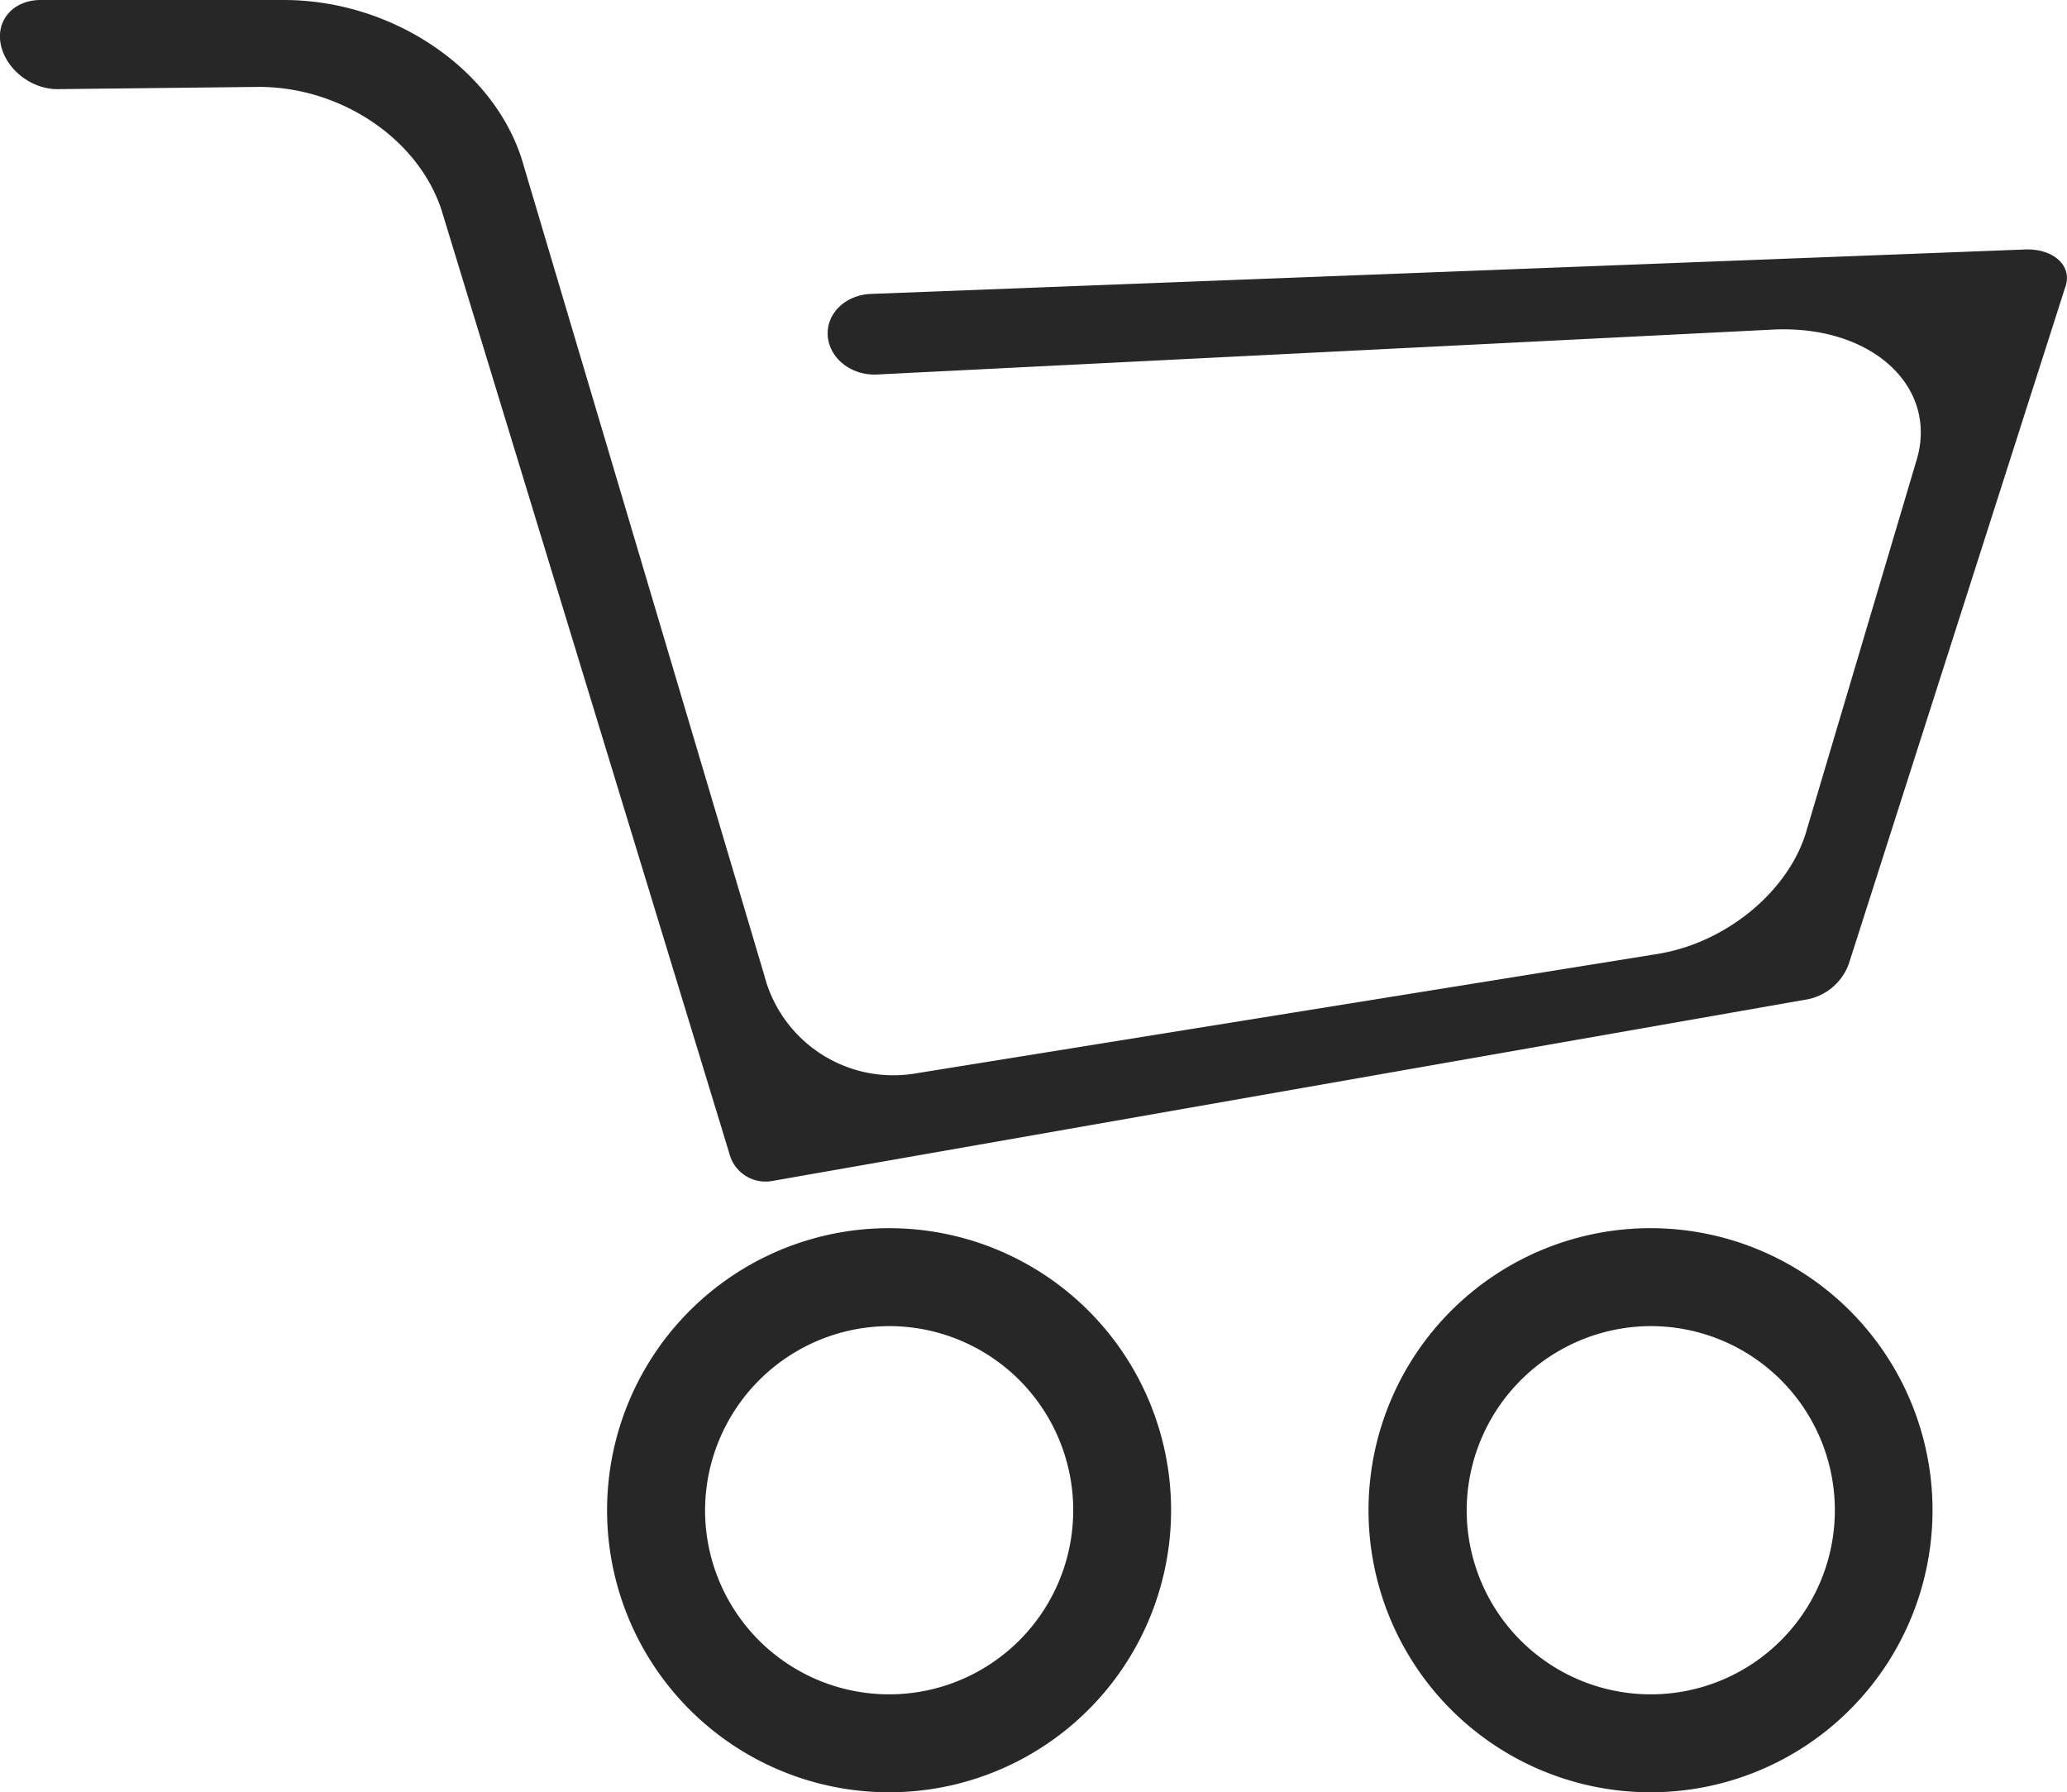 <svg xmlns="http://www.w3.org/2000/svg" viewBox="0 0 335.85 291.15"><defs><style>.cls-1{fill:#272727;}</style></defs><g id="レイヤー_2" data-name="レイヤー 2"><g id="レイヤー_1-2" data-name="レイヤー 1"><path class="cls-1" d="M293.43,162.39,125.49,191.85a6.07,6.07,0,0,1-7-4.52L71.74,34.12c-3.83-11.66-16.54-20.14-30-20l-32.3.36C5.15,14.54,1,11.31.14,7.29S2.2,0,6.6,0H46.11C63.64,0,80,11,84.76,25.8l39.42,132.64a21.66,21.66,0,0,0,24.64,15.93L269.14,155c11.4-1.76,21.76-10.41,24.48-20.37L311.3,75.11c3.91-12.12-7.06-22.34-23.17-21.57L142.5,60.84c-4.11.21-7.69-2.56-8-6.2s2.81-6.72,7-6.89L329,40.53c4.18-.17,7.22,2.14,6.8,5.17a4.51,4.51,0,0,1-.23.93L300.41,156.54A9,9,0,0,1,293.43,162.39Z"/><path class="cls-1" d="M144.46,215.43a29.91,29.91,0,1,1-29.9,29.9h0a30,30,0,0,1,29.9-29.9m0-15.91a45.82,45.82,0,1,0,45.82,45.81h0A45.81,45.81,0,0,0,144.46,199.52Z"/><path class="cls-1" d="M268.21,215.43a29.91,29.91,0,1,1-29.9,29.9h0a30,30,0,0,1,29.9-29.9m0-15.91A45.82,45.82,0,1,0,314,245.33,45.81,45.81,0,0,0,268.21,199.52Z"/></g></g></svg>